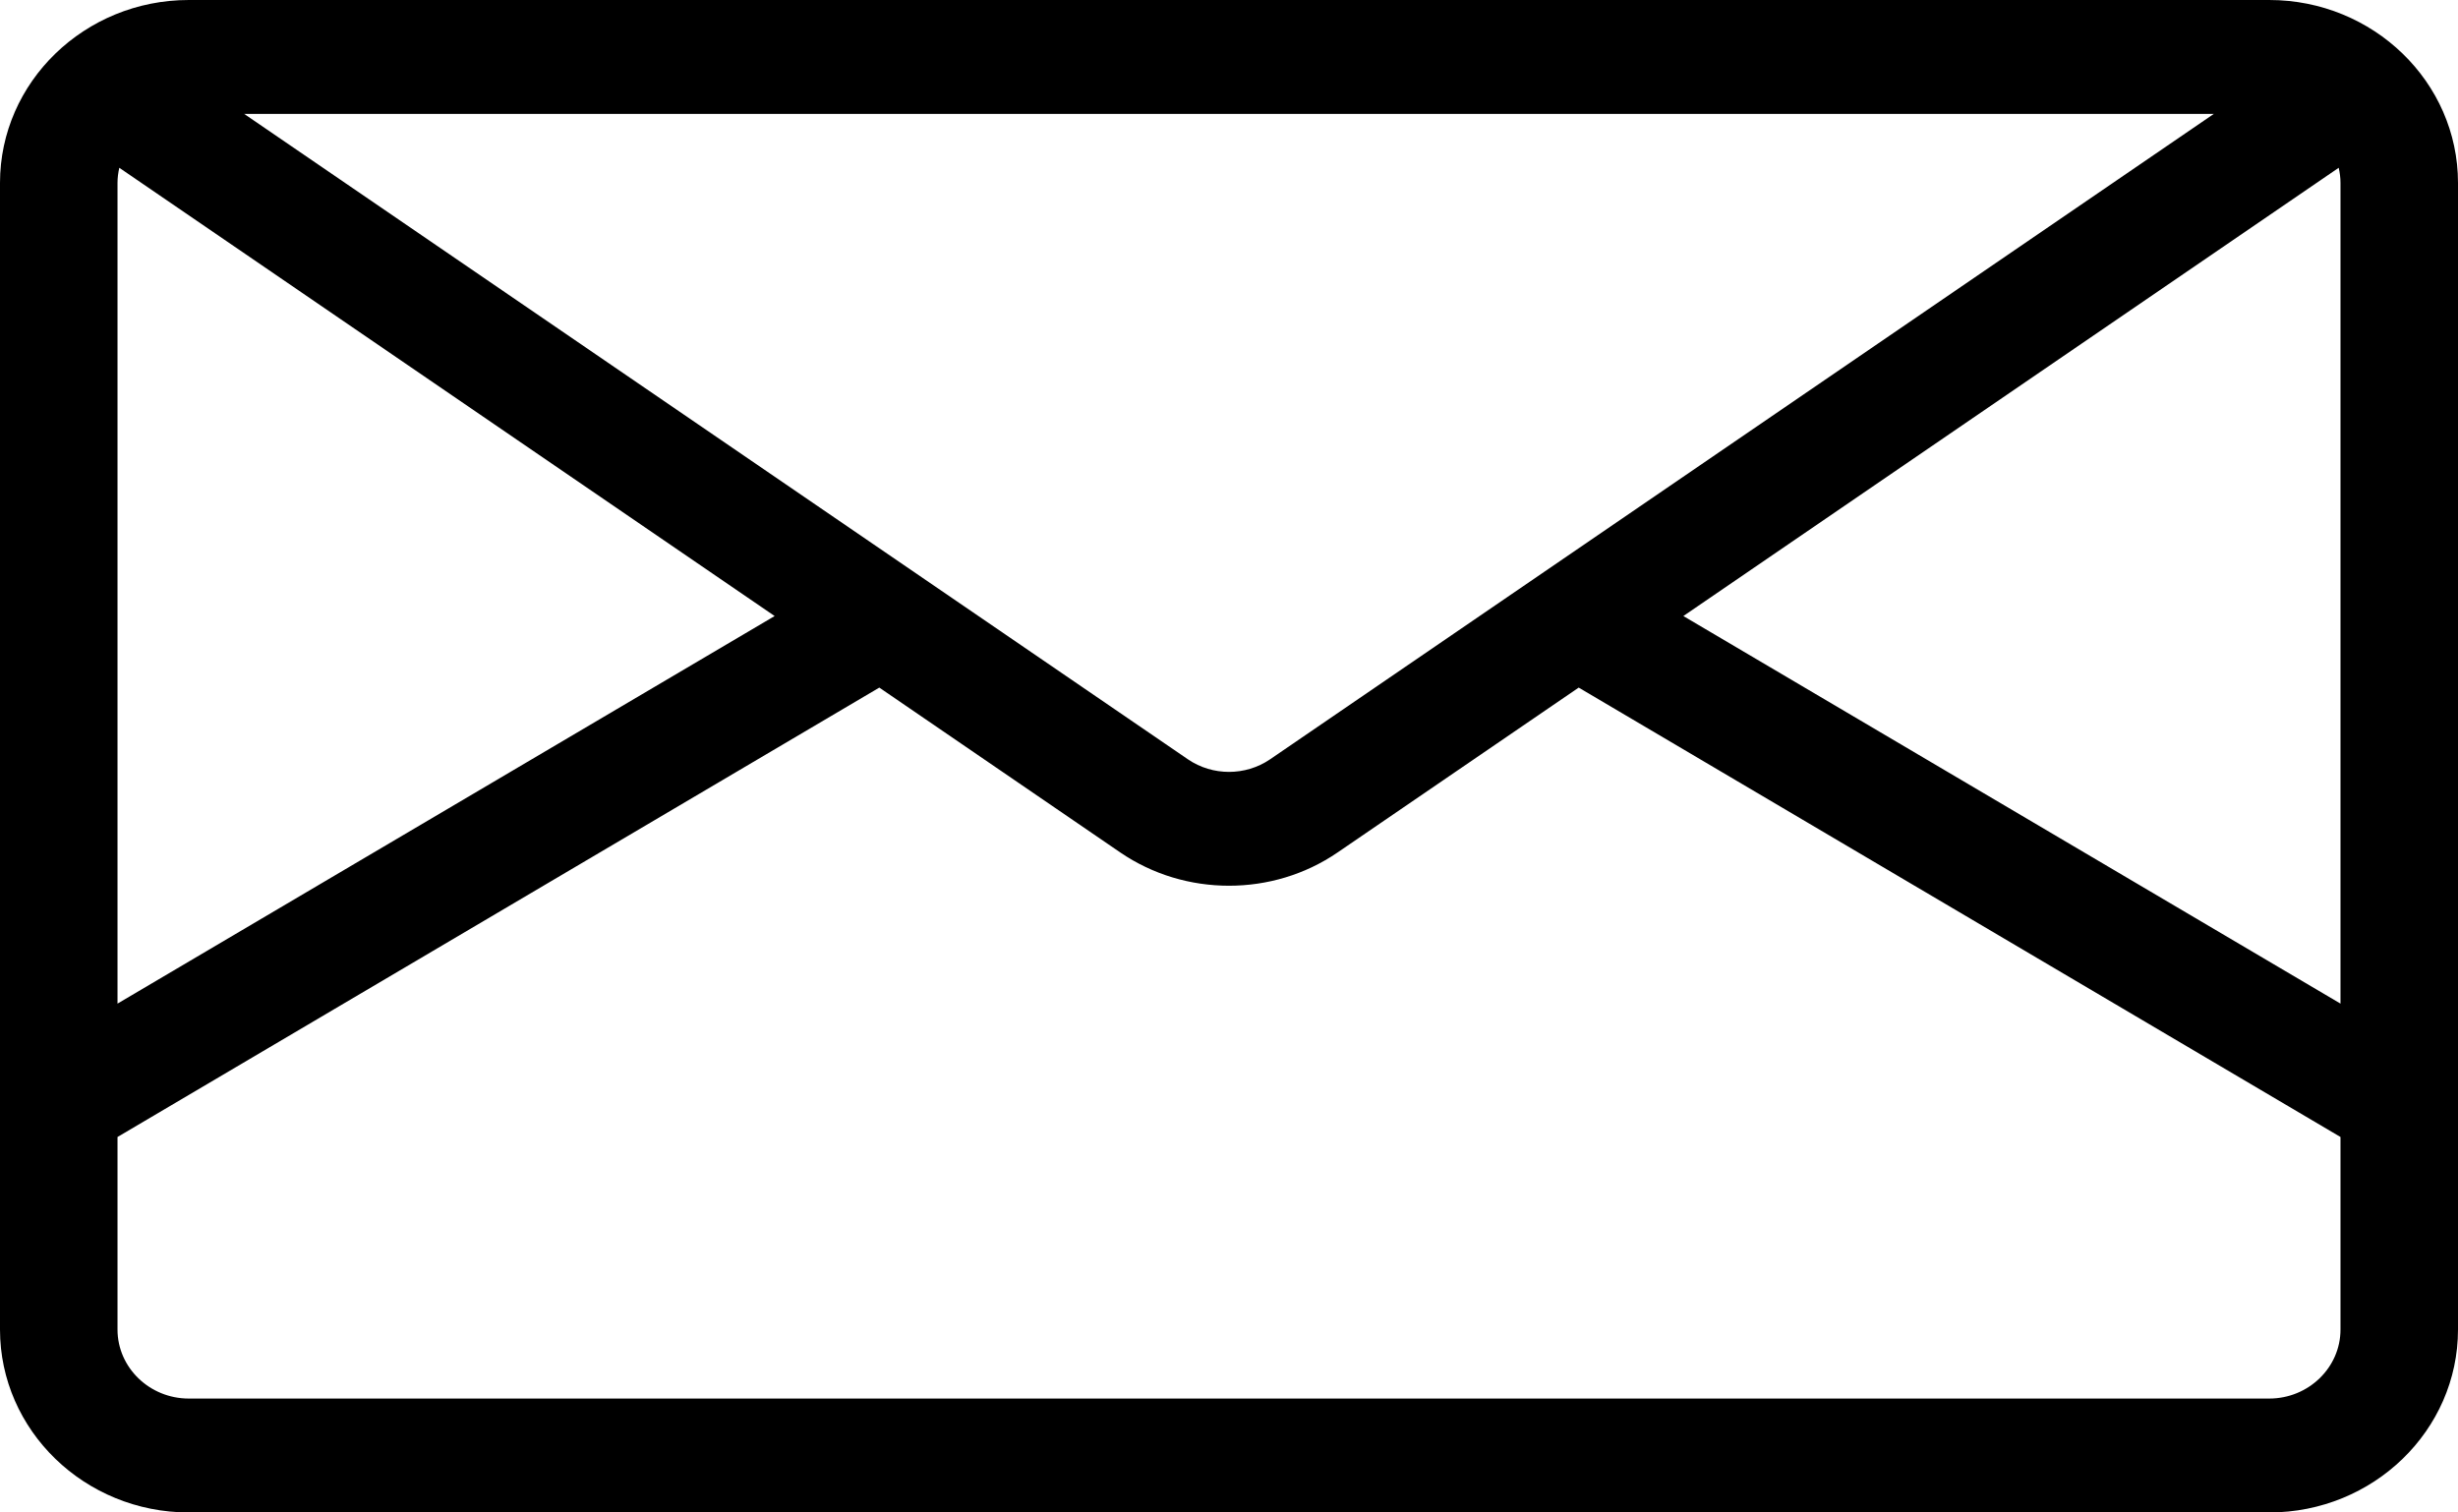 <svg width="26" height="16" viewBox="0 0 26 16" fill="none" xmlns="http://www.w3.org/2000/svg">
<path d="M24.003 0H1.997C0.896 0 0 0.868 0 1.935V14.065C0 15.132 0.896 16 1.997 16H24.003C25.104 16 26 15.132 26 14.065V1.935C26 0.868 25.104 0 24.003 0ZM23.417 1.205L13.434 8.033C13.174 8.21 12.826 8.21 12.566 8.033L2.583 1.205H23.417ZM1.243 1.935C1.243 1.88 1.25 1.827 1.262 1.775L8.194 6.517L1.243 10.617V1.935ZM24.757 14.065C24.757 14.467 24.419 14.795 24.003 14.795H1.997C1.581 14.795 1.243 14.467 1.243 14.065V12.028L9.301 7.274L11.85 9.018C12.194 9.253 12.597 9.37 13 9.37C13.403 9.37 13.806 9.253 14.15 9.017L16.699 7.274L24.757 12.028V14.065ZM24.757 10.617L17.806 6.517L24.738 1.775C24.75 1.827 24.757 1.88 24.757 1.935V10.617Z" fill="black"/>
</svg>
